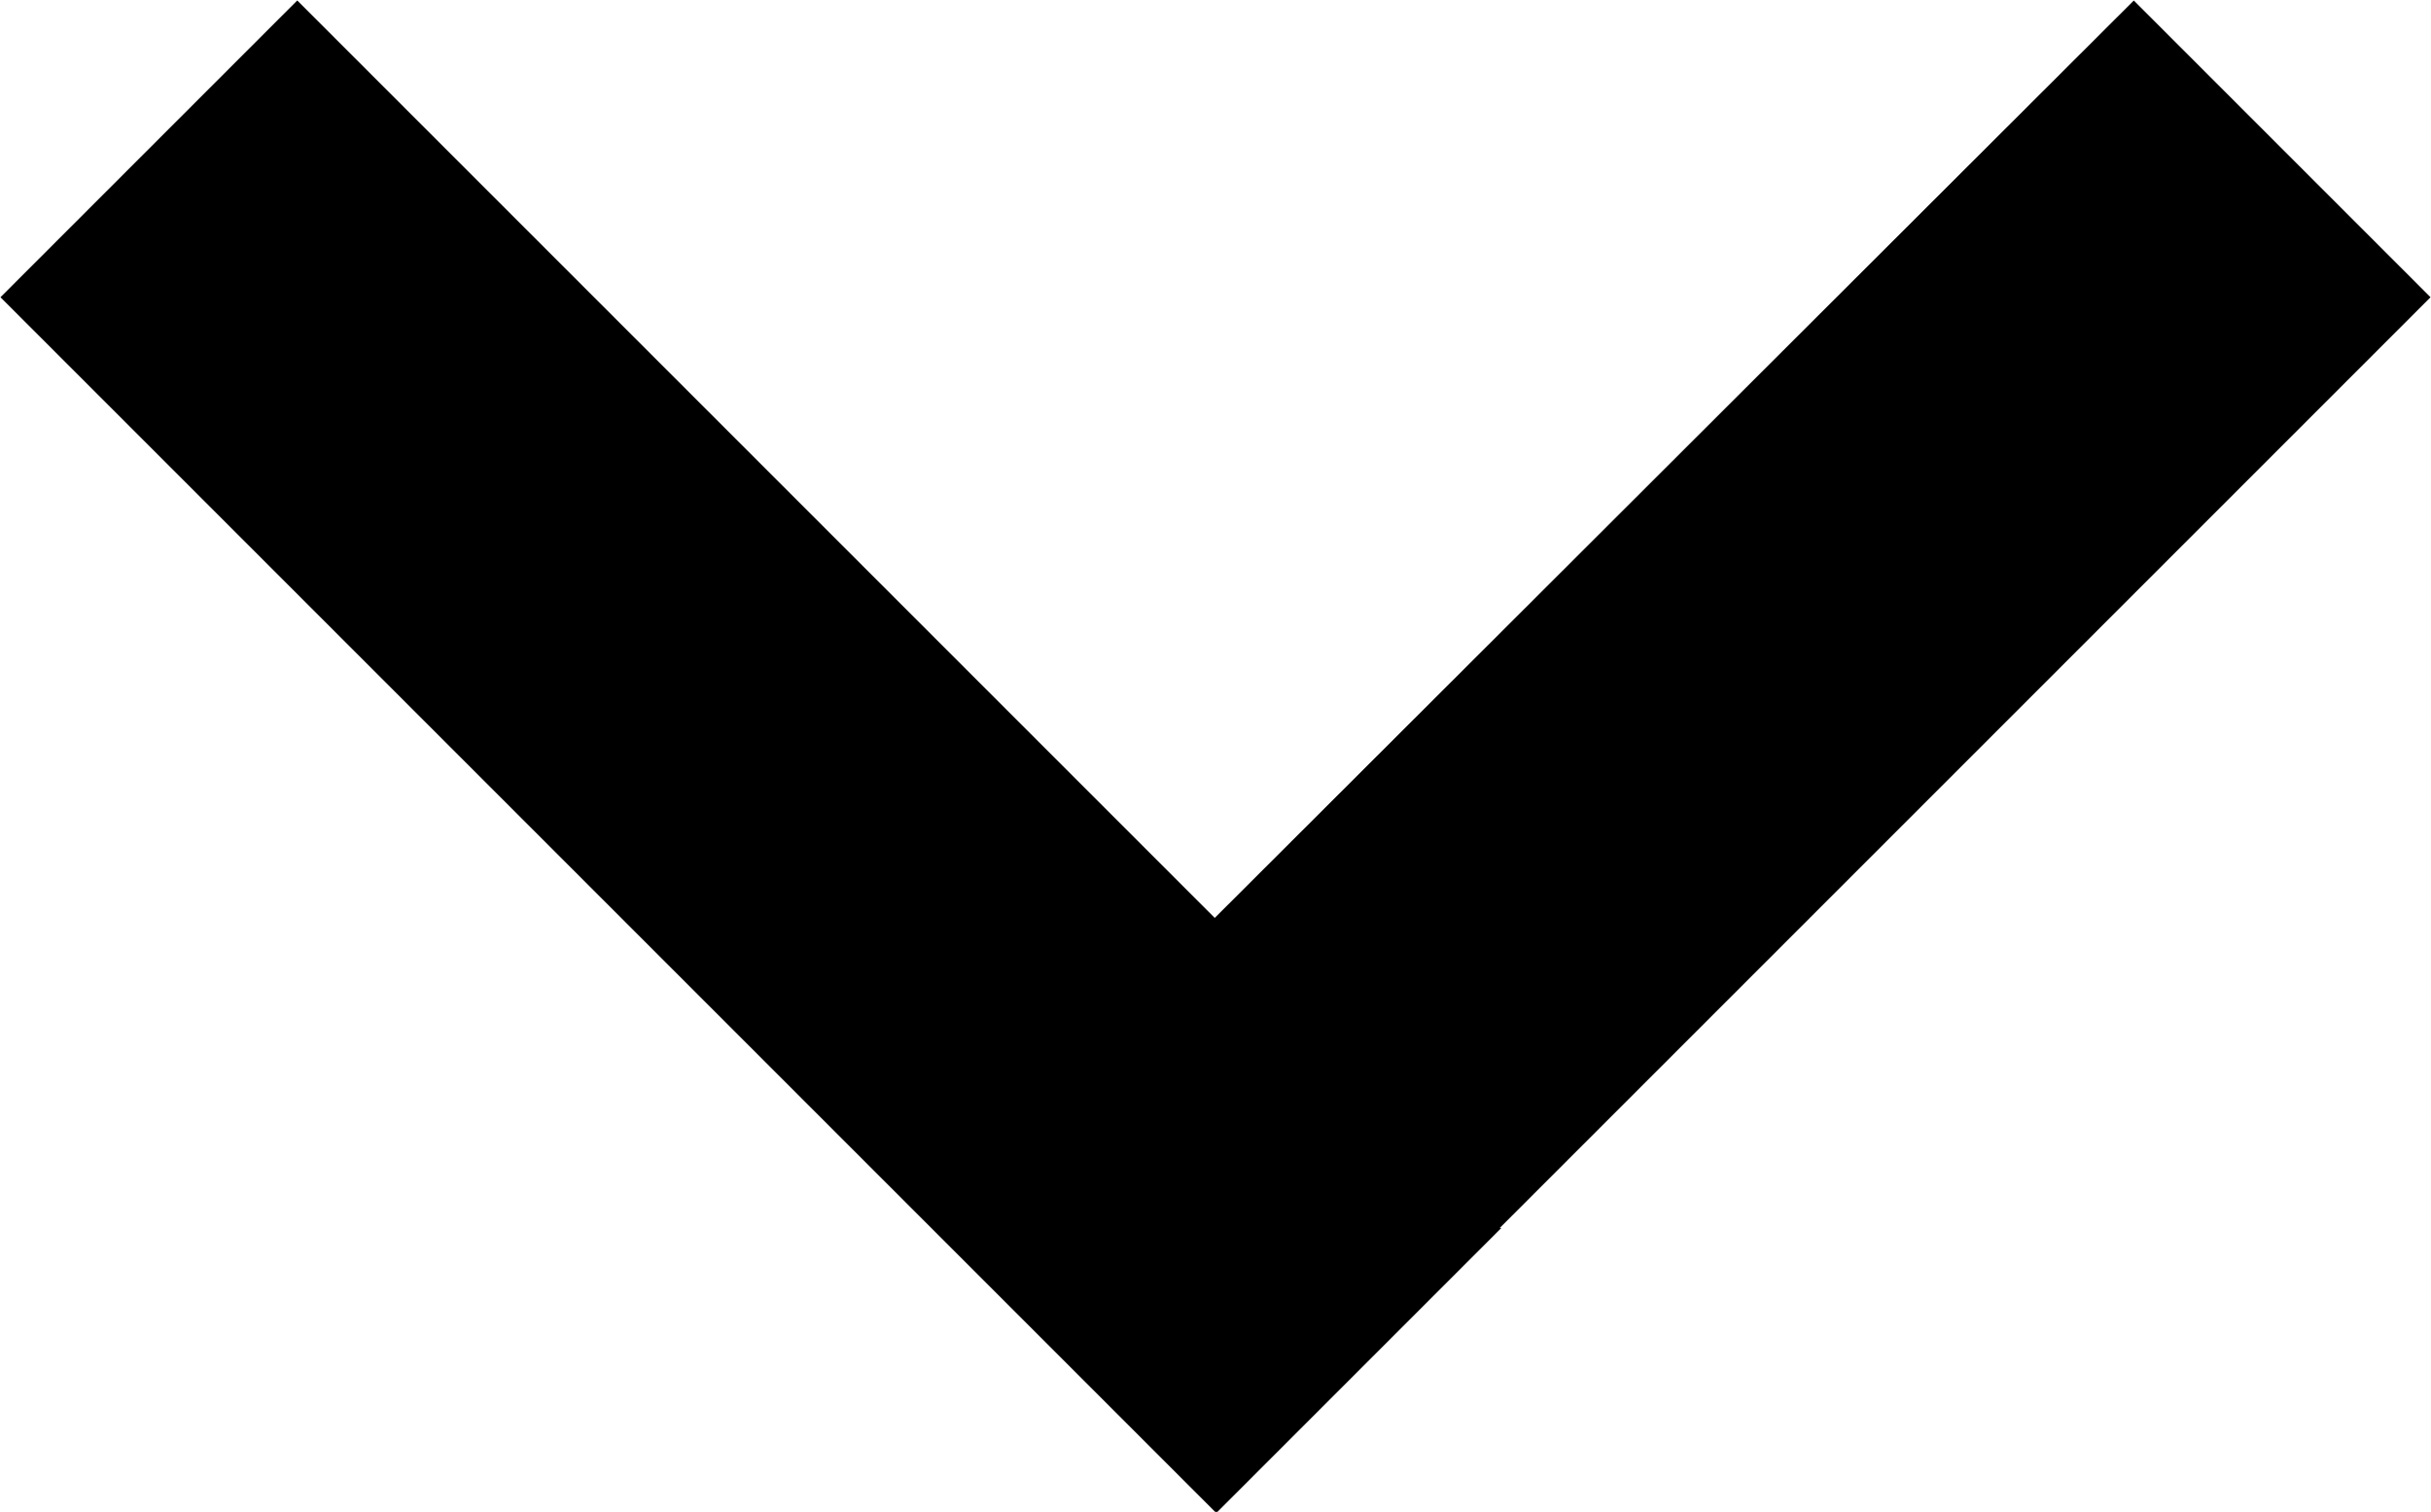 <?xml version="1.0" encoding="UTF-8"?>
<svg id="Warstwa_1" data-name="Warstwa 1" xmlns="http://www.w3.org/2000/svg" viewBox="0 0 15.13 9.41">
  <defs>
    <style>
      .cls-1 {
        fill-rule: evenodd;
        stroke-width: 0px;
      }

      .cls-2 {
        fill: none;
        stroke: #000;
      }
    </style>
  </defs>
  <path class="cls-1" d="M.71,1.85L1.85.71l5.71,5.71L13.28.71l1.14,1.14-6.29,6.29s0,0-.57-.57l.57.57-.57.57L.71,1.85Z"/>
  <path class="cls-2" d="M8.14,8.14s0,0-.57-.57l.57.57ZM8.14,8.14l-.57.57L.71,1.85,1.85.71l5.71,5.71L13.28.71l1.14,1.14-6.29,6.29Z"/>
</svg>
